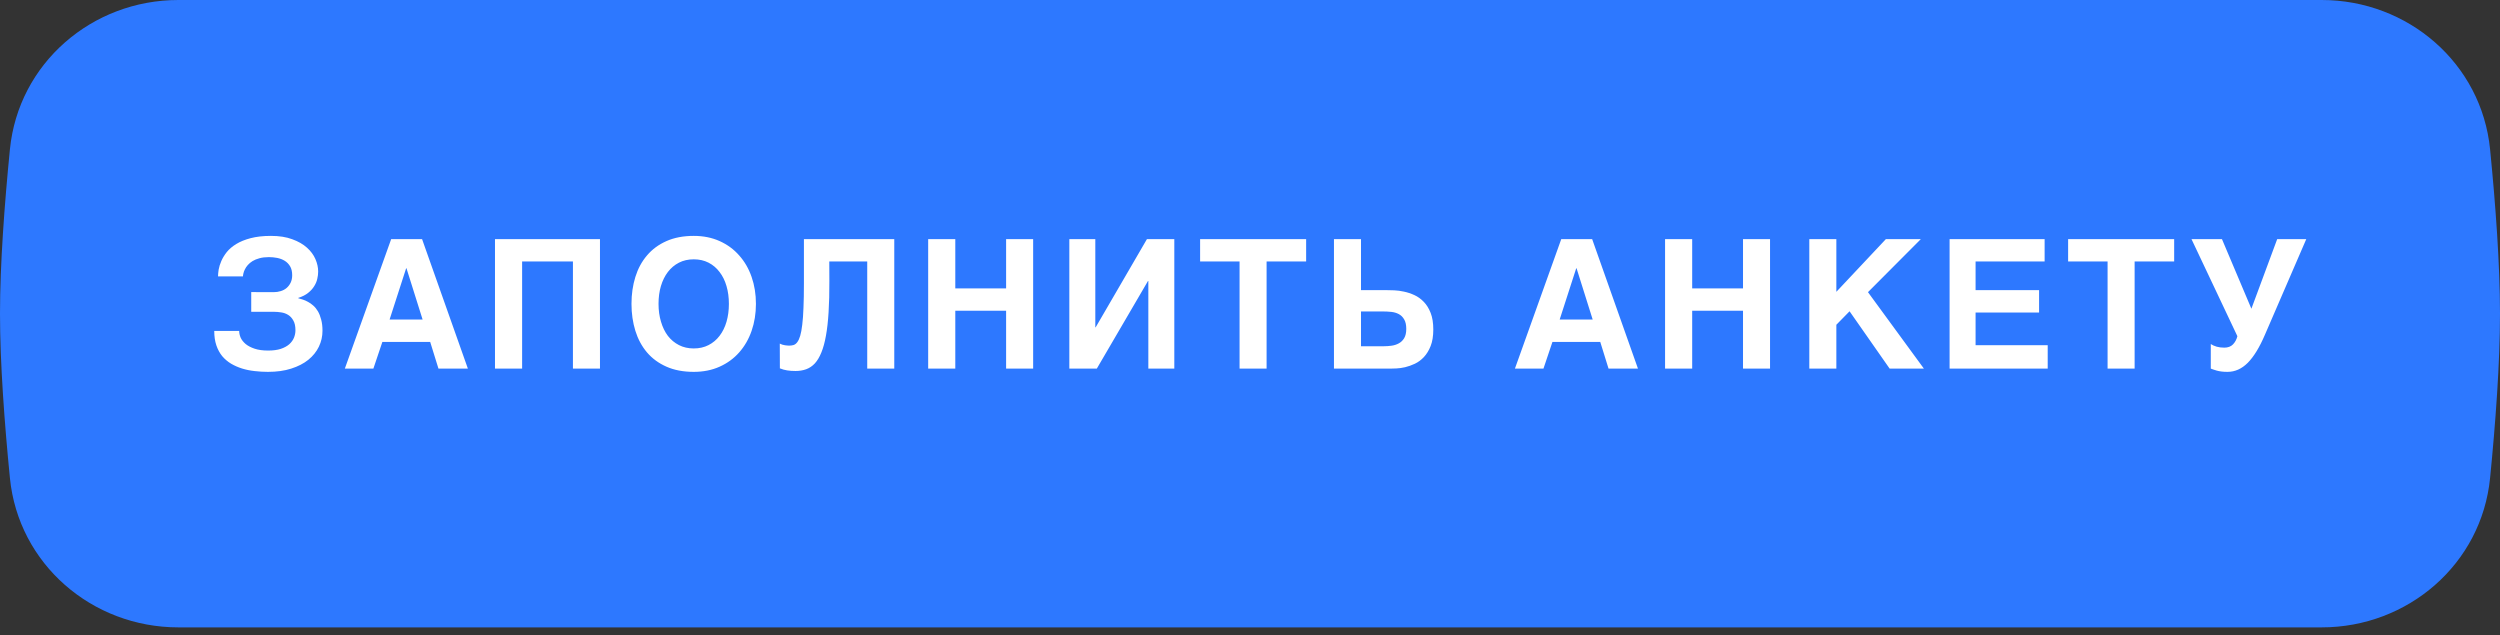 <?xml version="1.0" encoding="UTF-8"?> <svg xmlns="http://www.w3.org/2000/svg" width="185" height="47" viewBox="0 0 185 47" fill="none"><rect x="0" y="0" width="185" height="47" fill="#333333" stroke="none"/><path d="M0.734 11.05C1.364 4.688 6.806 0 13.199 0H171.801C178.194 0 183.636 4.688 184.266 11.05C184.666 15.088 185 19.558 185 23.213C185 26.868 184.666 31.338 184.266 35.376C183.636 41.737 178.194 46.426 171.801 46.426H13.199C6.806 46.426 1.364 41.737 0.734 35.376C0.334 31.338 0 26.868 0 23.213C0 19.558 0.334 15.088 0.734 11.05Z" fill="#2D78FF"></path><path d="M18.591 21.614L20.247 21.62C20.434 21.62 20.61 21.594 20.775 21.542C20.944 21.49 21.09 21.412 21.211 21.308C21.337 21.199 21.437 21.067 21.511 20.91C21.585 20.754 21.622 20.571 21.622 20.363C21.622 20.098 21.57 19.878 21.466 19.704C21.361 19.531 21.227 19.394 21.061 19.294C20.896 19.194 20.712 19.125 20.508 19.085C20.303 19.046 20.099 19.027 19.895 19.027C19.63 19.027 19.398 19.055 19.198 19.111C19.002 19.164 18.833 19.233 18.689 19.32C18.55 19.407 18.433 19.505 18.337 19.613C18.246 19.718 18.174 19.824 18.122 19.933C18.07 20.037 18.033 20.137 18.012 20.232C17.99 20.324 17.979 20.398 17.979 20.454H16.135C16.135 20.319 16.15 20.152 16.18 19.952C16.215 19.752 16.28 19.541 16.376 19.32C16.471 19.098 16.606 18.877 16.78 18.655C16.958 18.434 17.192 18.234 17.484 18.056C17.775 17.878 18.129 17.734 18.546 17.625C18.967 17.513 19.469 17.456 20.051 17.456C20.664 17.456 21.19 17.539 21.628 17.704C22.072 17.864 22.434 18.073 22.717 18.329C22.999 18.581 23.208 18.864 23.343 19.177C23.477 19.489 23.544 19.796 23.544 20.096C23.544 20.265 23.523 20.443 23.479 20.63C23.44 20.817 23.364 20.999 23.251 21.177C23.143 21.355 22.993 21.521 22.802 21.673C22.615 21.825 22.372 21.948 22.072 22.044V22.07C22.167 22.096 22.278 22.129 22.404 22.168C22.53 22.207 22.658 22.264 22.789 22.337C22.923 22.407 23.054 22.498 23.18 22.611C23.31 22.724 23.425 22.865 23.525 23.035C23.625 23.204 23.705 23.408 23.766 23.647C23.831 23.882 23.864 24.158 23.864 24.475C23.864 24.892 23.775 25.285 23.597 25.655C23.419 26.024 23.158 26.348 22.815 26.626C22.476 26.899 22.054 27.117 21.55 27.277C21.051 27.438 20.477 27.518 19.83 27.518C19.5 27.518 19.172 27.499 18.846 27.46C18.52 27.425 18.209 27.362 17.914 27.271C17.623 27.18 17.351 27.06 17.099 26.912C16.847 26.76 16.628 26.573 16.441 26.352C16.258 26.126 16.115 25.861 16.011 25.557C15.906 25.248 15.854 24.892 15.854 24.488H17.699C17.699 24.649 17.736 24.816 17.809 24.99C17.888 25.159 18.012 25.316 18.181 25.459C18.35 25.598 18.572 25.713 18.846 25.805C19.119 25.896 19.452 25.941 19.843 25.941C20.208 25.941 20.518 25.9 20.775 25.817C21.031 25.731 21.24 25.618 21.4 25.479C21.561 25.335 21.678 25.174 21.752 24.996C21.826 24.814 21.863 24.627 21.863 24.436C21.863 24.136 21.811 23.897 21.707 23.719C21.607 23.537 21.479 23.398 21.322 23.302C21.166 23.206 20.996 23.145 20.814 23.119C20.631 23.089 20.46 23.074 20.299 23.074H18.591V21.614ZM34.623 27.277H32.446L31.834 25.303H28.295L27.63 27.277H25.518L28.946 17.697H31.234L34.623 27.277ZM31.273 23.647L30.08 19.854H30.054L28.829 23.647H31.273ZM36.629 17.697H44.398V27.277H42.397V19.346H38.637V27.277H36.629V17.697ZM49.317 27.134C48.739 26.878 48.259 26.526 47.877 26.078C47.495 25.626 47.208 25.094 47.017 24.482C46.826 23.865 46.73 23.2 46.73 22.487C46.73 21.77 46.826 21.106 47.017 20.493C47.208 19.88 47.495 19.35 47.877 18.903C48.259 18.451 48.739 18.097 49.317 17.841C49.895 17.584 50.569 17.456 51.338 17.456C52.046 17.456 52.684 17.584 53.254 17.841C53.823 18.097 54.305 18.451 54.7 18.903C55.1 19.35 55.407 19.88 55.619 20.493C55.832 21.106 55.939 21.77 55.939 22.487C55.939 23.2 55.832 23.865 55.619 24.482C55.407 25.094 55.1 25.626 54.7 26.078C54.305 26.526 53.823 26.878 53.254 27.134C52.684 27.39 52.046 27.518 51.338 27.518C50.569 27.518 49.895 27.39 49.317 27.134ZM48.731 22.487C48.731 22.965 48.792 23.404 48.913 23.804C49.031 24.208 49.2 24.558 49.422 24.853C49.648 25.144 49.921 25.372 50.243 25.537C50.564 25.702 50.929 25.785 51.338 25.785C51.746 25.785 52.111 25.702 52.432 25.537C52.754 25.372 53.026 25.144 53.247 24.853C53.473 24.558 53.645 24.21 53.762 23.81C53.879 23.406 53.938 22.965 53.938 22.487C53.938 22.009 53.879 21.57 53.762 21.171C53.645 20.767 53.473 20.419 53.247 20.128C53.026 19.833 52.754 19.602 52.432 19.437C52.111 19.272 51.746 19.19 51.338 19.19C50.929 19.19 50.564 19.272 50.243 19.437C49.921 19.602 49.648 19.833 49.422 20.128C49.2 20.419 49.028 20.767 48.907 21.171C48.789 21.57 48.731 22.009 48.731 22.487ZM59.49 17.697H66.176V27.277H64.175V19.346H61.367L61.373 20.793C61.377 21.666 61.358 22.437 61.315 23.106C61.275 23.771 61.21 24.351 61.119 24.846C61.032 25.337 60.919 25.75 60.78 26.085C60.645 26.419 60.485 26.689 60.298 26.893C60.111 27.093 59.898 27.236 59.659 27.323C59.42 27.41 59.157 27.453 58.871 27.453C58.636 27.453 58.428 27.438 58.245 27.408C58.067 27.382 57.889 27.332 57.711 27.258L57.704 25.427C57.765 25.457 57.828 25.483 57.893 25.505C57.963 25.522 58.03 25.537 58.095 25.55C58.16 25.559 58.219 25.566 58.271 25.57C58.328 25.574 58.371 25.576 58.401 25.576C58.519 25.576 58.627 25.561 58.727 25.531C58.831 25.496 58.923 25.424 59.001 25.316C59.084 25.207 59.155 25.051 59.216 24.846C59.277 24.642 59.327 24.371 59.366 24.032C59.409 23.693 59.44 23.274 59.457 22.774C59.479 22.274 59.49 21.677 59.49 20.982V17.697ZM74.452 27.277V22.996H70.692V27.277H68.685V17.697H70.692V21.34H74.452V17.697H76.453V27.277H74.452ZM84.977 27.277V20.793H84.951L81.164 27.277H79.131V17.697H81.053V24.221H81.079L84.872 17.697H86.899V27.277H84.977ZM88.808 17.697H96.654V19.346H93.728V27.277H91.728V19.346H88.808V17.697ZM103.177 21.484C103.399 21.492 103.638 21.525 103.894 21.581C104.15 21.634 104.407 21.718 104.663 21.836C104.919 21.953 105.152 22.12 105.36 22.337C105.569 22.55 105.738 22.824 105.869 23.159C105.999 23.489 106.064 23.897 106.064 24.384C106.064 24.866 105.999 25.272 105.869 25.602C105.738 25.933 105.571 26.206 105.367 26.424C105.167 26.637 104.943 26.802 104.696 26.919C104.452 27.032 104.213 27.117 103.979 27.173C103.749 27.225 103.536 27.256 103.34 27.264C103.149 27.273 103.008 27.277 102.917 27.277H98.713V17.697H100.714V21.471H102.623C102.767 21.471 102.951 21.475 103.177 21.484ZM102.956 23.08C102.747 23.059 102.539 23.048 102.33 23.048H100.714V25.622H102.408C102.591 25.622 102.778 25.609 102.969 25.583C103.164 25.557 103.342 25.5 103.503 25.413C103.668 25.327 103.803 25.198 103.907 25.029C104.011 24.855 104.064 24.625 104.064 24.338C104.064 24.038 104.011 23.804 103.907 23.634C103.807 23.46 103.675 23.33 103.51 23.243C103.345 23.156 103.16 23.102 102.956 23.08ZM121.209 27.277H119.032L118.419 25.303H114.88L114.216 27.277H112.104L115.532 17.697H117.82L121.209 27.277ZM117.859 23.647L116.666 19.854H116.64L115.415 23.647H117.859ZM128.983 27.277V22.996H125.222V27.277H123.215V17.697H125.222V21.34H128.983V17.697H130.983V27.277H128.983ZM142.368 27.277H139.833L136.868 23.035L135.89 24.032V27.277H133.889V17.697H135.89V21.594L139.553 17.697H142.14L138.23 21.62L142.368 27.277ZM150.892 23.126H146.193V25.544H151.53V27.277H144.27V17.697H151.302V19.346H146.193V21.471H150.892V23.126ZM153.041 17.697H160.888V19.346H157.962V27.277H155.961V19.346H153.041V17.697ZM164.595 25.726C164.869 25.726 165.084 25.646 165.241 25.485C165.397 25.324 165.506 25.122 165.567 24.879L162.171 17.697H164.426L166.603 22.846L168.512 17.697H170.663L167.606 24.768C167.207 25.702 166.783 26.395 166.336 26.847C165.888 27.295 165.388 27.518 164.837 27.518C164.663 27.518 164.511 27.51 164.38 27.492C164.254 27.475 164.144 27.453 164.048 27.427C163.957 27.401 163.874 27.375 163.8 27.349C163.731 27.323 163.664 27.299 163.598 27.277V25.459C163.724 25.542 163.87 25.607 164.035 25.655C164.2 25.702 164.387 25.726 164.595 25.726Z" fill="white"></path></svg> 